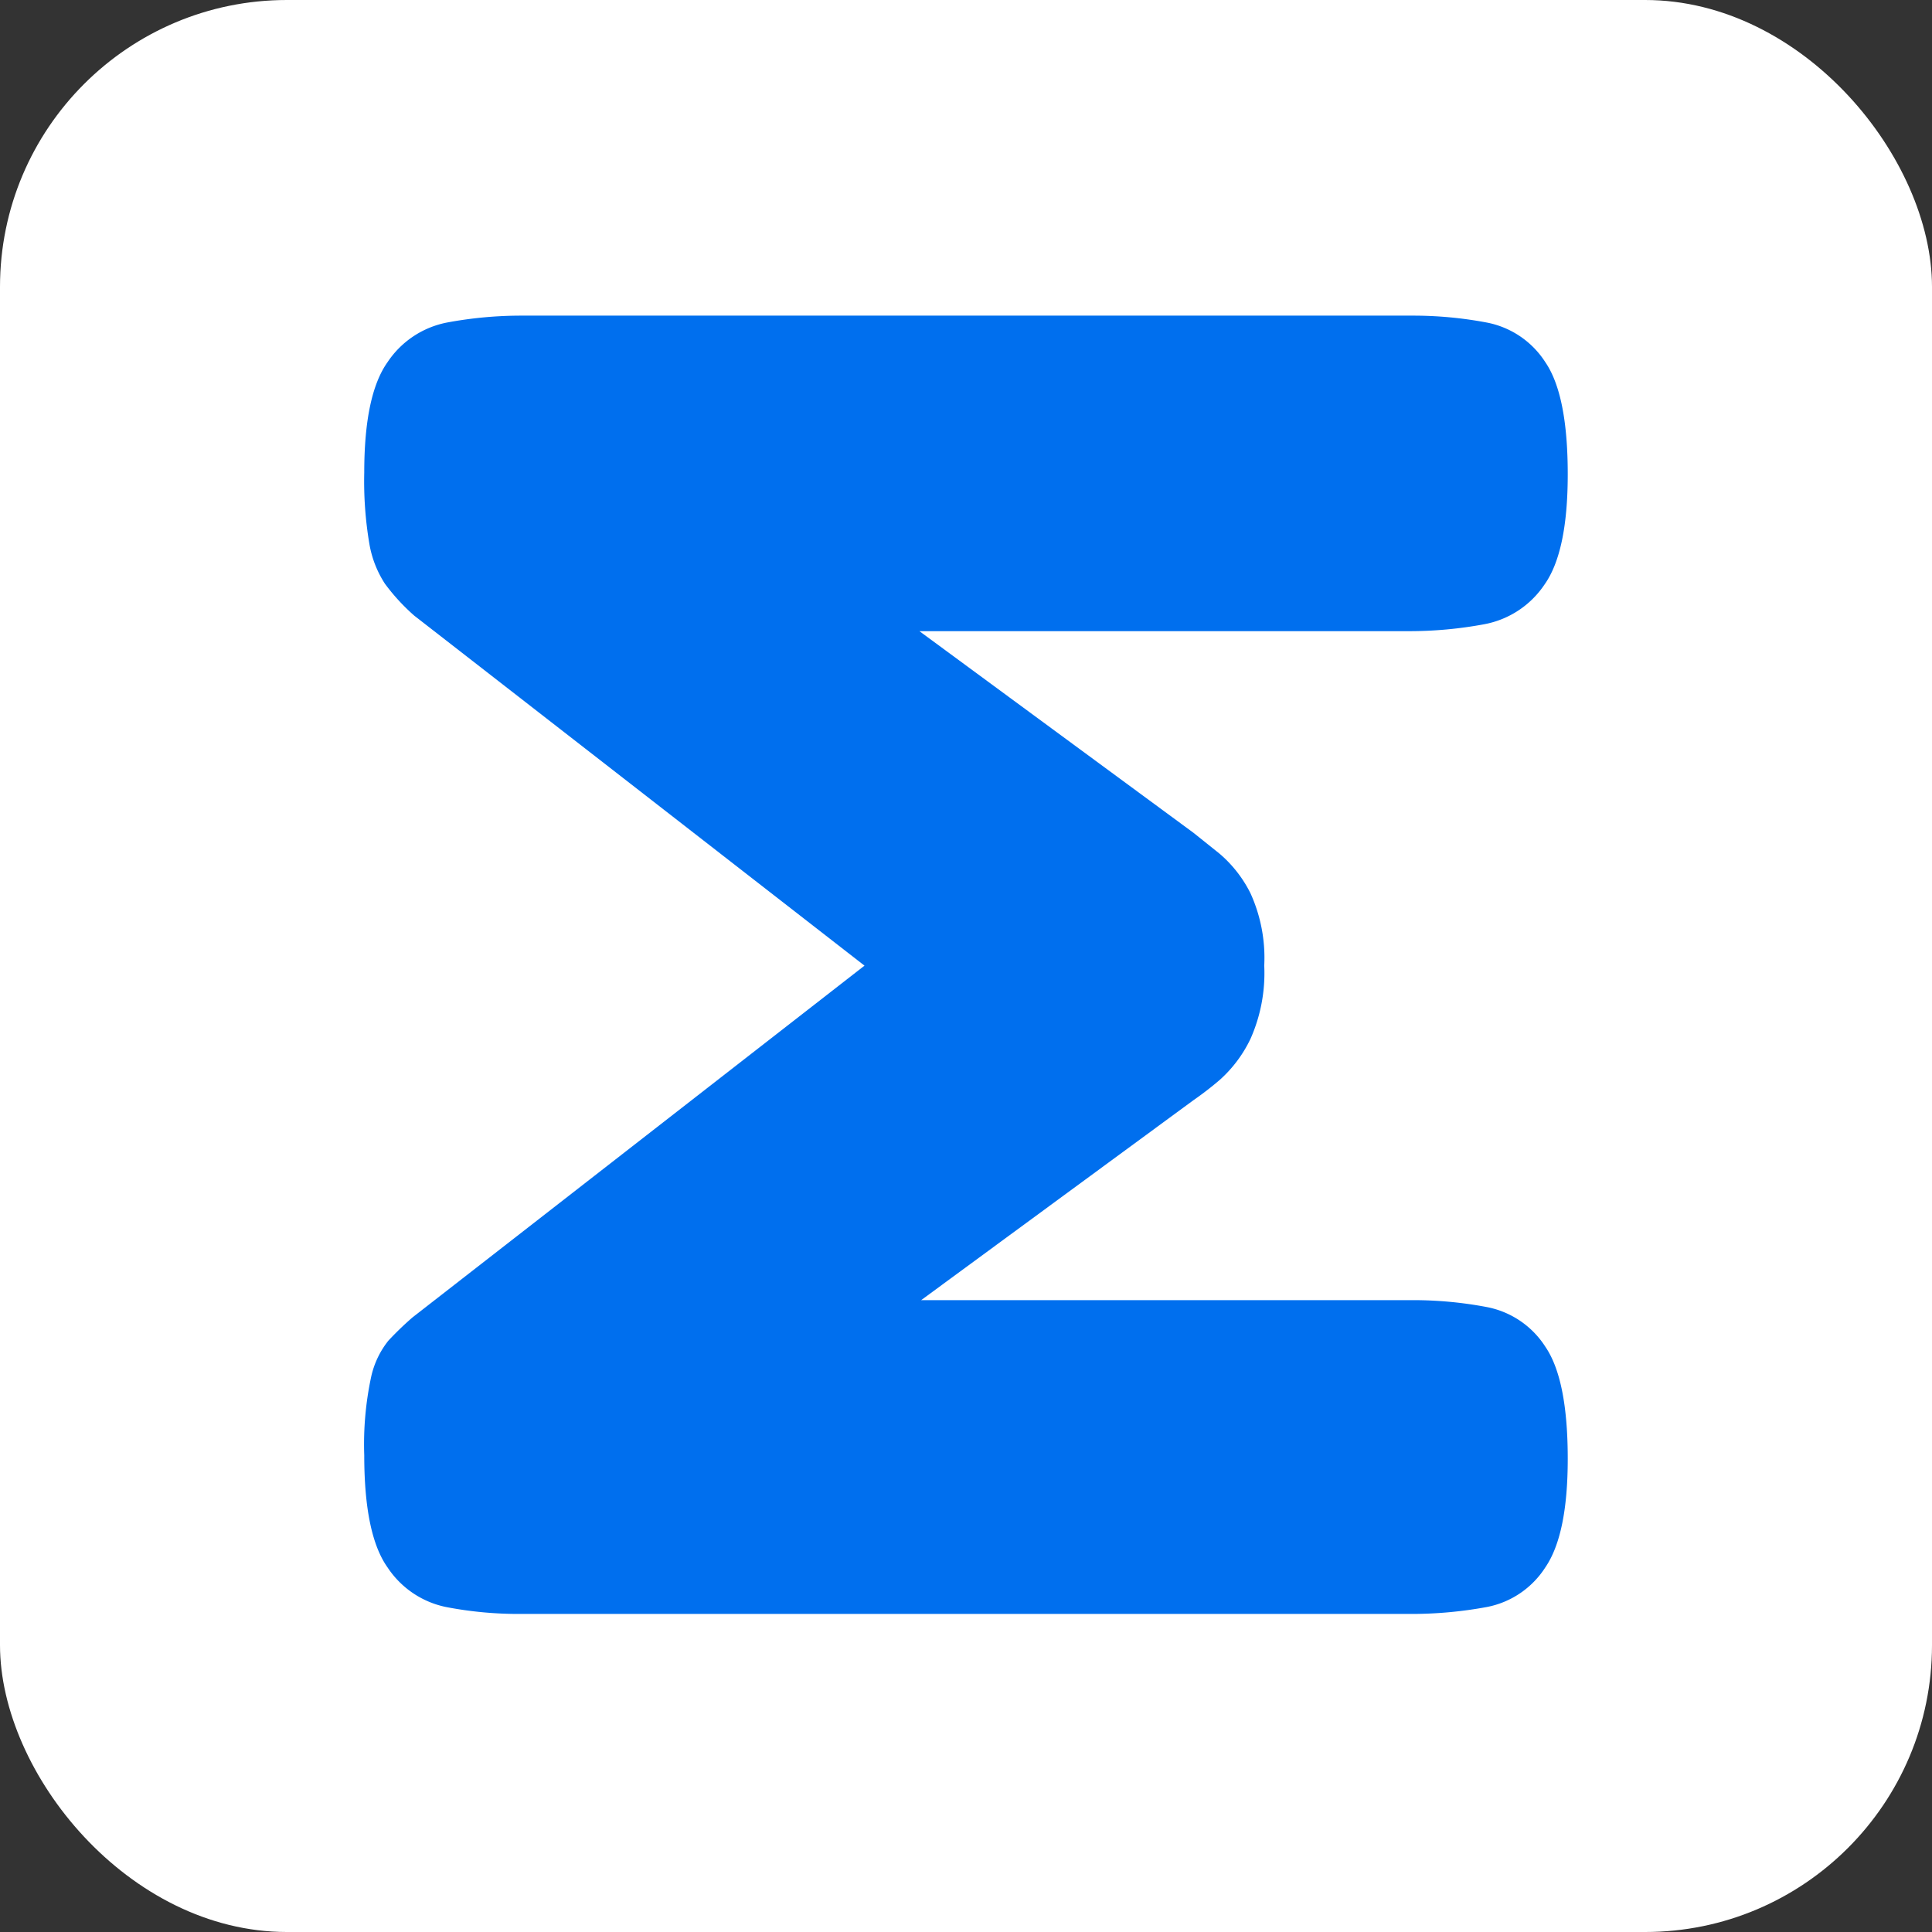 <svg xmlns="http://www.w3.org/2000/svg" viewBox="0 0 202 202">
    <rect x="0" y="0" width="202" height="202" fill="#333333" stroke="none"/>
    <g transform="translate(-3284 -4628)">
        <rect width="202" height="202" rx="30"
              transform="translate(3284 4628)" fill="white"/>
        <path
              d="M21.825,182.831q-7.932,0-11.357-2.344a9.361,9.361,0,0,1-4.146-6.129,43.347,43.347,0,0,1-.721-8.112V73.225a39.925,39.925,0,0,1,.721-7.662,9.651,9.651,0,0,1,4.146-6.129Q13.893,57,22.185,57a33.69,33.69,0,0,1,8.2.721,9.246,9.246,0,0,1,3.786,1.8,33.109,33.109,0,0,1,2.434,2.524L73.924,110H72.842l37.136-47.773a21.228,21.228,0,0,1,3.335-3.065,11.064,11.064,0,0,1,4.146-1.622A39.3,39.3,0,0,1,124.941,57q8.112,0,11.537,2.434a9.682,9.682,0,0,1,4.146,6.219,42.327,42.327,0,0,1,.721,7.932v93.021a41.338,41.338,0,0,1-.721,7.752,9.36,9.36,0,0,1-4.146,6.129q-3.425,2.344-11.718,2.344-8.112,0-11.538-2.434a9.717,9.717,0,0,1-4.146-6.31,42.782,42.782,0,0,1-.721-7.842v-51.2L87.264,143.712l-2.163,2.7a13.119,13.119,0,0,1-4.146,3.245,16.305,16.305,0,0,1-7.571,1.442,16.889,16.889,0,0,1-7.662-1.442,13.643,13.643,0,0,1-4.236-3.155,33.369,33.369,0,0,1-2.163-2.794L38.41,115.228v51.378a41.338,41.338,0,0,1-.721,7.752,9.361,9.361,0,0,1-4.146,6.129Q30.117,182.831,21.825,182.831Z"
              transform="translate(3265.084 4802.346) rotate(-90)" fill="#006fee"/>
    </g>
</svg>
